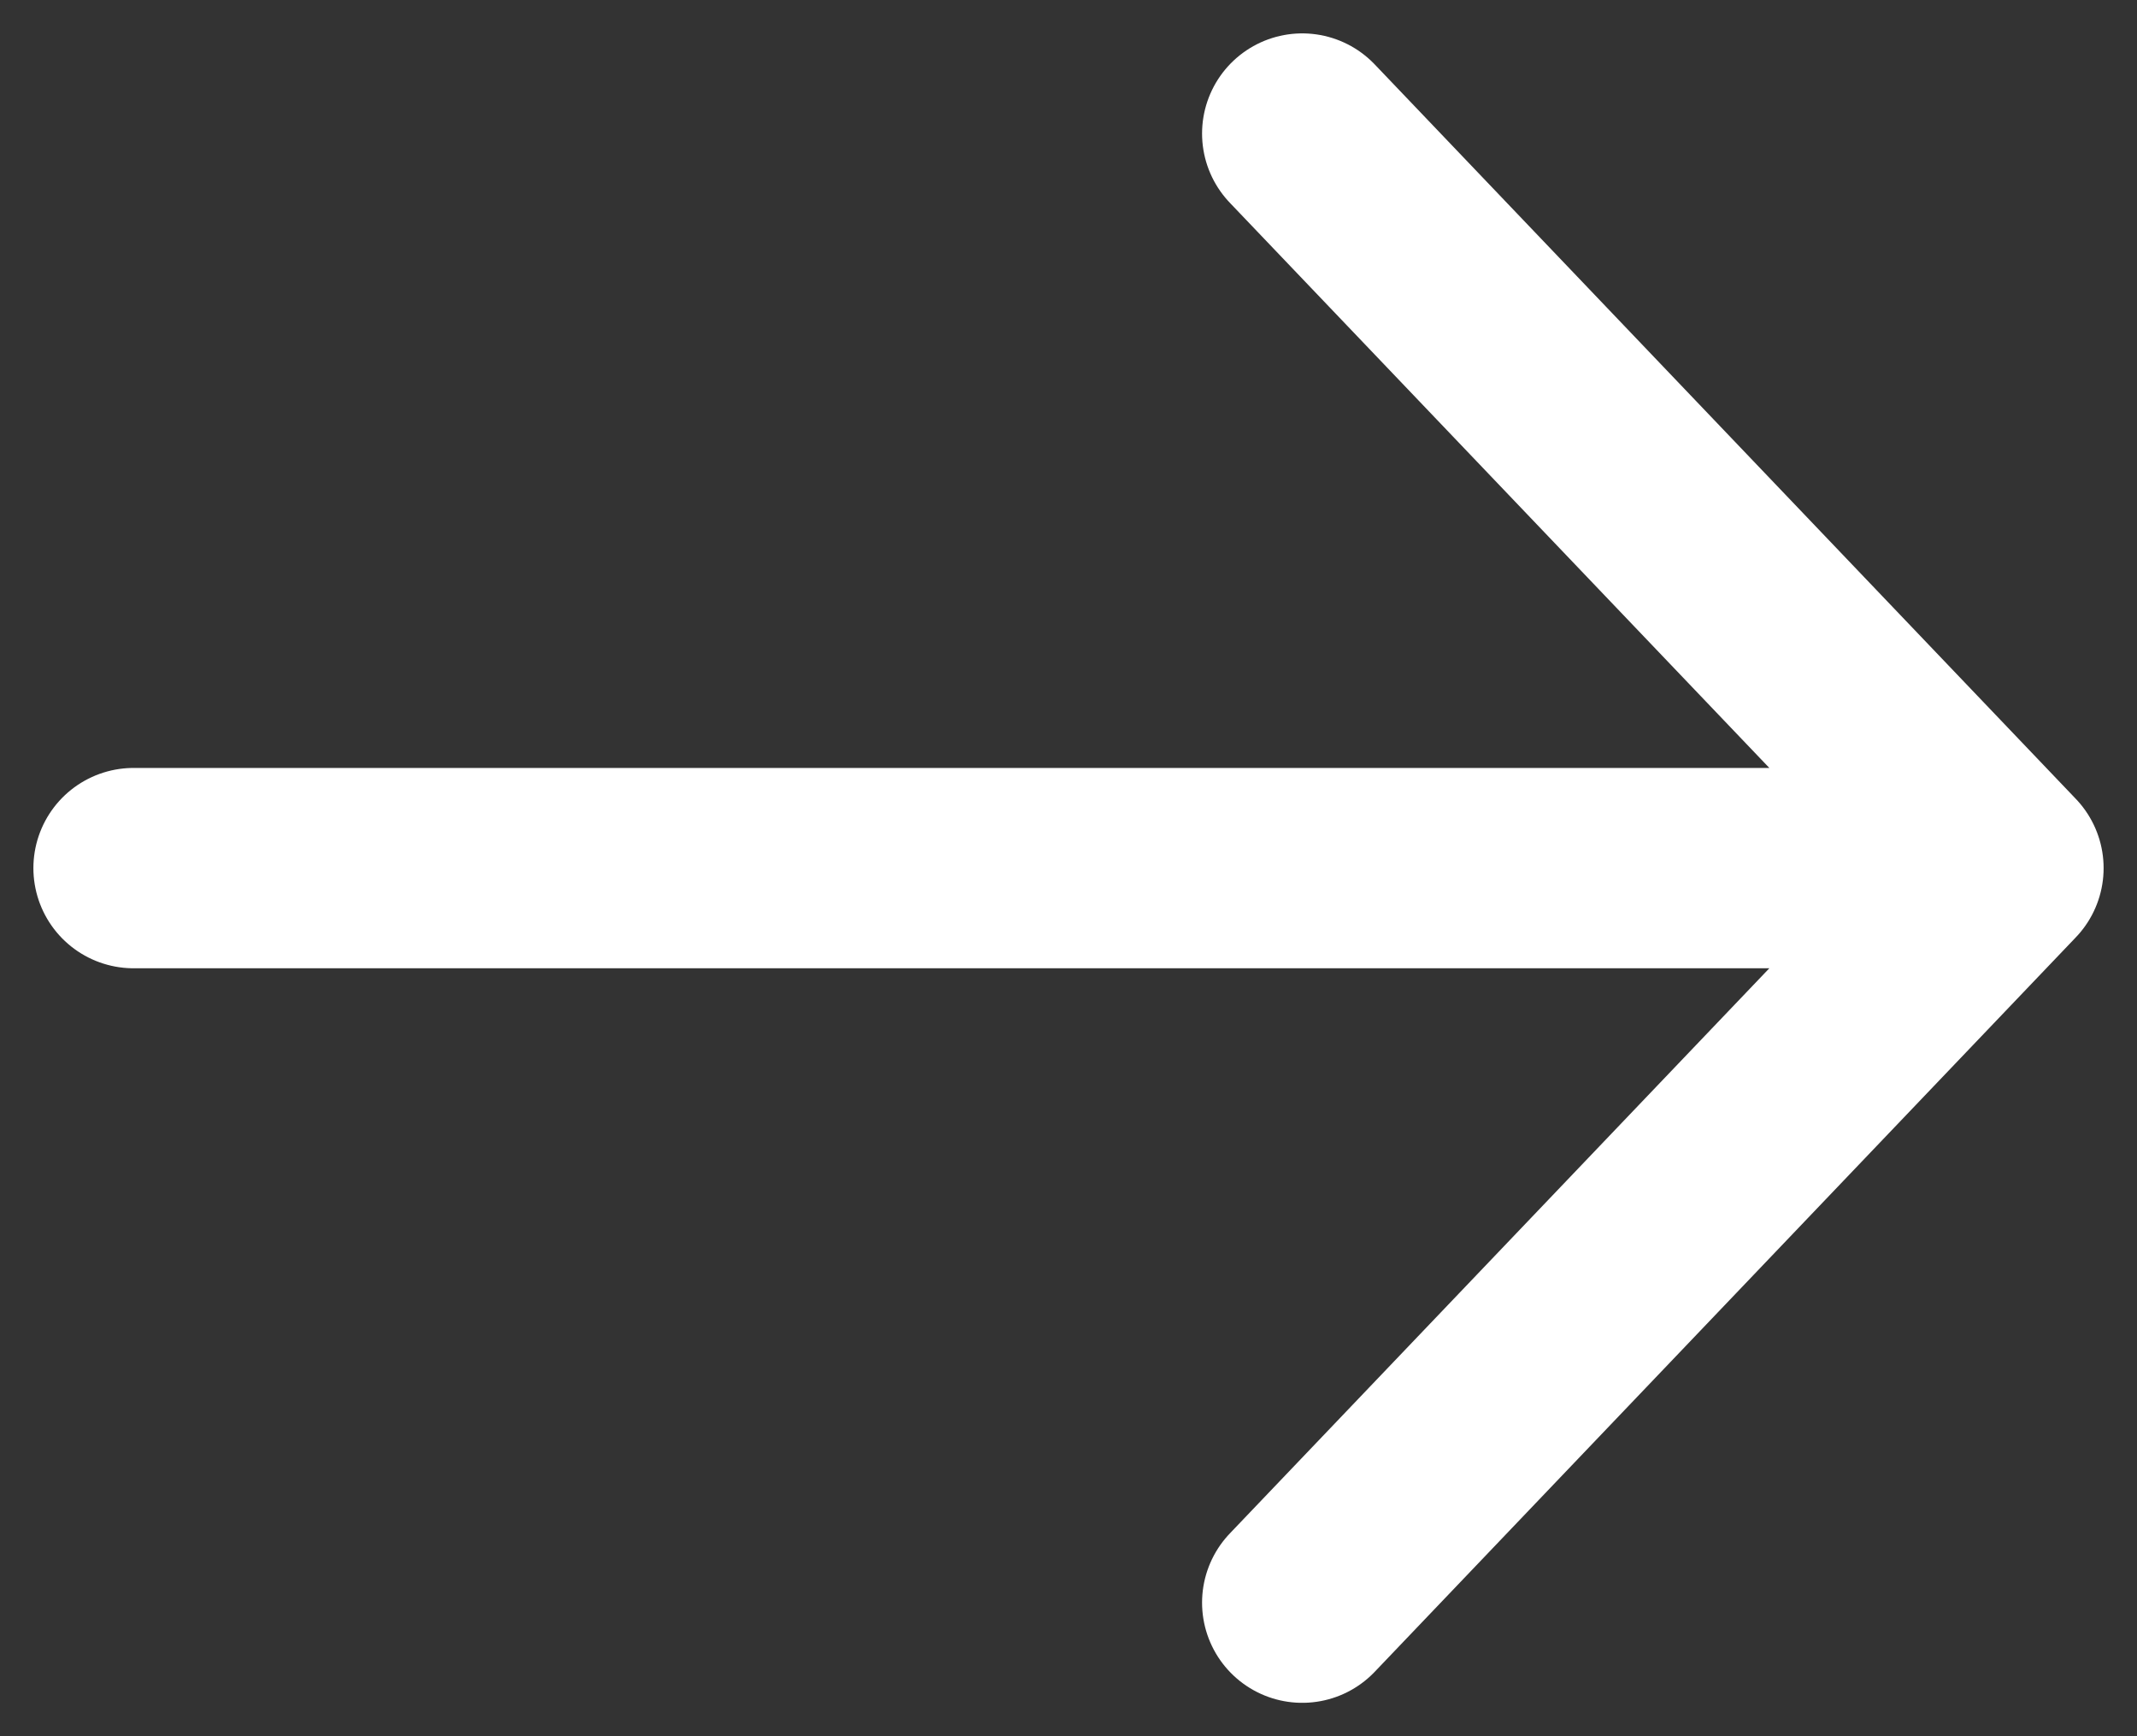 <?xml version="1.0" encoding="UTF-8"?> <svg xmlns="http://www.w3.org/2000/svg" width="32" height="26" viewBox="0 0 32 26" fill="none"><rect x="0" y="0" width="32" height="26" fill="#333333" stroke="none"/> <path d="M30 13L2 13M30 13L19.5 2M30 13L19.5 24" stroke="white" stroke-width="3" stroke-linecap="round" stroke-linejoin="round"></path> </svg> 